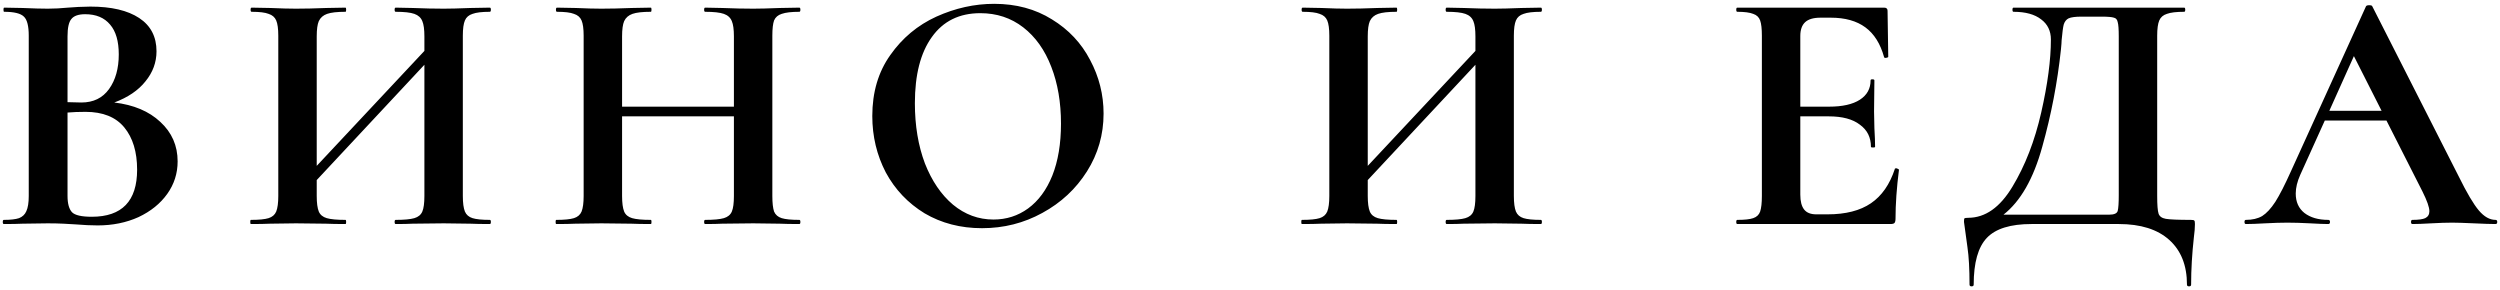 <?xml version="1.0" encoding="UTF-8"?> <svg xmlns="http://www.w3.org/2000/svg" width="491" height="57" viewBox="0 0 491 57" fill="none"> <path d="M22.442 20.132C26.25 20.585 29.265 21.855 31.486 23.94C33.753 26.025 34.886 28.609 34.886 31.692C34.886 34.049 34.206 36.18 32.846 38.084C31.486 39.988 29.605 41.507 27.202 42.64C24.799 43.728 22.125 44.272 19.178 44.272C17.909 44.272 16.458 44.204 14.826 44.068C14.191 44.023 13.398 43.977 12.446 43.932C11.54 43.887 10.52 43.864 9.386 43.864L4.422 43.932C3.516 43.977 2.292 44 0.75 44C0.614 44 0.546 43.864 0.546 43.592C0.546 43.32 0.614 43.184 0.75 43.184C2.065 43.184 3.062 43.071 3.742 42.844C4.422 42.572 4.898 42.119 5.17 41.484C5.488 40.804 5.646 39.807 5.646 38.492V7.008C5.646 5.104 5.329 3.857 4.694 3.268C4.06 2.633 2.768 2.316 0.818 2.316C0.728 2.316 0.682 2.18 0.682 1.908C0.682 1.636 0.728 1.5 0.818 1.5L4.422 1.568C6.508 1.659 8.162 1.704 9.386 1.704C10.655 1.704 11.97 1.636 13.33 1.5C13.784 1.455 14.463 1.409 15.37 1.364C16.277 1.319 17.07 1.296 17.75 1.296C21.875 1.296 25.072 2.044 27.338 3.54C29.605 5.036 30.738 7.212 30.738 10.068C30.738 12.244 30.013 14.216 28.562 15.984C27.157 17.752 25.117 19.135 22.442 20.132ZM16.73 2.792C15.415 2.792 14.509 3.109 14.01 3.744C13.511 4.333 13.262 5.467 13.262 7.144V20.064L15.982 20.132C18.34 20.132 20.153 19.248 21.422 17.48C22.692 15.712 23.326 13.445 23.326 10.68C23.326 8.096 22.759 6.147 21.626 4.832C20.493 3.472 18.861 2.792 16.73 2.792ZM18.022 42.572C23.961 42.572 26.93 39.489 26.93 33.324C26.93 29.833 26.091 27.068 24.414 25.028C22.737 22.988 20.198 21.968 16.798 21.968C15.483 21.968 14.305 22.013 13.262 22.104V38.492C13.262 39.988 13.557 41.053 14.146 41.688C14.736 42.277 16.027 42.572 18.022 42.572ZM96.204 43.184C96.34 43.184 96.408 43.32 96.408 43.592C96.408 43.864 96.34 44 96.204 44C94.617 44 93.348 43.977 92.396 43.932L87.16 43.864L81.04 43.932C80.224 43.977 79.113 44 77.708 44C77.572 44 77.504 43.864 77.504 43.592C77.504 43.32 77.572 43.184 77.708 43.184C79.385 43.184 80.609 43.071 81.38 42.844C82.15 42.617 82.672 42.187 82.944 41.552C83.216 40.917 83.352 39.897 83.352 38.492V12.72L62.204 35.364V38.492C62.204 39.852 62.34 40.872 62.612 41.552C62.884 42.187 63.405 42.617 64.176 42.844C64.946 43.071 66.17 43.184 67.848 43.184C67.938 43.184 67.984 43.32 67.984 43.592C67.984 43.864 67.938 44 67.848 44C66.261 44 64.992 43.977 64.04 43.932L58.124 43.864L53.024 43.932C52.117 43.977 50.87 44 49.284 44C49.193 44 49.148 43.864 49.148 43.592C49.148 43.32 49.193 43.184 49.284 43.184C50.87 43.184 52.026 43.071 52.752 42.844C53.477 42.617 53.976 42.187 54.248 41.552C54.52 40.872 54.656 39.852 54.656 38.492V7.008C54.656 5.648 54.52 4.651 54.248 4.016C53.976 3.381 53.477 2.951 52.752 2.724C52.072 2.452 50.961 2.316 49.42 2.316C49.284 2.316 49.216 2.18 49.216 1.908C49.216 1.636 49.284 1.5 49.42 1.5L53.092 1.568C55.177 1.659 56.854 1.704 58.124 1.704C59.846 1.704 61.841 1.659 64.108 1.568L67.848 1.5C67.938 1.5 67.984 1.636 67.984 1.908C67.984 2.18 67.938 2.316 67.848 2.316C66.216 2.316 65.014 2.452 64.244 2.724C63.473 2.996 62.929 3.472 62.612 4.152C62.34 4.787 62.204 5.784 62.204 7.144V32.576L83.352 10V7.144C83.352 5.784 83.216 4.787 82.944 4.152C82.672 3.472 82.15 2.996 81.38 2.724C80.609 2.452 79.385 2.316 77.708 2.316C77.572 2.316 77.504 2.18 77.504 1.908C77.504 1.636 77.572 1.5 77.708 1.5L81.04 1.568C83.306 1.659 85.346 1.704 87.16 1.704C88.384 1.704 90.129 1.659 92.396 1.568L96.204 1.5C96.34 1.5 96.408 1.636 96.408 1.908C96.408 2.18 96.34 2.316 96.204 2.316C94.662 2.316 93.529 2.452 92.804 2.724C92.078 2.951 91.58 3.381 91.308 4.016C91.036 4.651 90.9 5.648 90.9 7.008V38.492C90.9 39.852 91.036 40.872 91.308 41.552C91.58 42.187 92.078 42.617 92.804 42.844C93.529 43.071 94.662 43.184 96.204 43.184ZM156.992 43.184C157.128 43.184 157.196 43.32 157.196 43.592C157.196 43.864 157.128 44 156.992 44C155.406 44 154.136 43.977 153.184 43.932L147.948 43.864L141.828 43.932C141.012 43.977 139.902 44 138.496 44C138.36 44 138.292 43.864 138.292 43.592C138.292 43.32 138.36 43.184 138.496 43.184C140.174 43.184 141.398 43.071 142.168 42.844C142.939 42.617 143.46 42.187 143.732 41.552C144.004 40.917 144.14 39.897 144.14 38.492V22.852H122.176V38.492C122.176 39.852 122.312 40.872 122.584 41.552C122.856 42.187 123.378 42.617 124.148 42.844C124.919 43.071 126.143 43.184 127.82 43.184C127.911 43.184 127.956 43.32 127.956 43.592C127.956 43.864 127.911 44 127.82 44C126.234 44 124.964 43.977 124.012 43.932L118.096 43.864L112.996 43.932C112.09 43.977 110.843 44 109.256 44C109.166 44 109.12 43.864 109.12 43.592C109.12 43.32 109.166 43.184 109.256 43.184C110.843 43.184 111.999 43.071 112.724 42.844C113.45 42.617 113.948 42.187 114.22 41.552C114.492 40.872 114.628 39.852 114.628 38.492V7.008C114.628 5.648 114.492 4.651 114.22 4.016C113.948 3.381 113.45 2.951 112.724 2.724C112.044 2.452 110.934 2.316 109.392 2.316C109.256 2.316 109.188 2.18 109.188 1.908C109.188 1.636 109.256 1.5 109.392 1.5L113.064 1.568C115.15 1.659 116.827 1.704 118.096 1.704C119.819 1.704 121.814 1.659 124.08 1.568L127.82 1.5C127.911 1.5 127.956 1.636 127.956 1.908C127.956 2.18 127.911 2.316 127.82 2.316C126.188 2.316 124.987 2.452 124.216 2.724C123.446 2.996 122.902 3.472 122.584 4.152C122.312 4.787 122.176 5.784 122.176 7.144V20.948H144.14V7.144C144.14 5.784 144.004 4.787 143.732 4.152C143.46 3.472 142.939 2.996 142.168 2.724C141.398 2.452 140.174 2.316 138.496 2.316C138.36 2.316 138.292 2.18 138.292 1.908C138.292 1.636 138.36 1.5 138.496 1.5L141.828 1.568C144.095 1.659 146.135 1.704 147.948 1.704C149.172 1.704 150.918 1.659 153.184 1.568L156.992 1.5C157.128 1.5 157.196 1.636 157.196 1.908C157.196 2.18 157.128 2.316 156.992 2.316C155.451 2.316 154.295 2.452 153.524 2.724C152.799 2.951 152.3 3.381 152.028 4.016C151.802 4.651 151.688 5.648 151.688 7.008V38.492C151.688 39.852 151.802 40.872 152.028 41.552C152.3 42.187 152.799 42.617 153.524 42.844C154.25 43.071 155.406 43.184 156.992 43.184ZM192.874 44.816C188.658 44.816 184.895 43.841 181.586 41.892C178.322 39.897 175.783 37.223 173.97 33.868C172.202 30.468 171.318 26.773 171.318 22.784C171.318 18.115 172.497 14.125 174.854 10.816C177.211 7.461 180.226 4.945 183.898 3.268C187.615 1.591 191.401 0.752 195.254 0.752C199.561 0.752 203.346 1.772 206.61 3.812C209.874 5.807 212.367 8.459 214.09 11.768C215.858 15.077 216.742 18.591 216.742 22.308C216.742 26.433 215.654 30.219 213.478 33.664C211.302 37.109 208.378 39.829 204.706 41.824C201.079 43.819 197.135 44.816 192.874 44.816ZM195.118 43.116C197.657 43.116 199.923 42.391 201.918 40.94C203.958 39.444 205.545 37.291 206.678 34.48C207.811 31.624 208.378 28.224 208.378 24.28C208.378 20.109 207.743 16.392 206.474 13.128C205.205 9.819 203.369 7.235 200.966 5.376C198.563 3.517 195.753 2.588 192.534 2.588C188.409 2.588 185.235 4.152 183.014 7.28C180.793 10.363 179.682 14.692 179.682 20.268C179.682 24.665 180.339 28.609 181.654 32.1C183.014 35.545 184.85 38.243 187.162 40.192C189.519 42.141 192.171 43.116 195.118 43.116ZM302.626 43.184C302.762 43.184 302.83 43.32 302.83 43.592C302.83 43.864 302.762 44 302.626 44C301.039 44 299.77 43.977 298.818 43.932L293.582 43.864L287.462 43.932C286.646 43.977 285.535 44 284.13 44C283.994 44 283.926 43.864 283.926 43.592C283.926 43.32 283.994 43.184 284.13 43.184C285.807 43.184 287.031 43.071 287.802 42.844C288.573 42.617 289.094 42.187 289.366 41.552C289.638 40.917 289.774 39.897 289.774 38.492V12.72L268.626 35.364V38.492C268.626 39.852 268.762 40.872 269.034 41.552C269.306 42.187 269.827 42.617 270.598 42.844C271.369 43.071 272.593 43.184 274.27 43.184C274.361 43.184 274.406 43.32 274.406 43.592C274.406 43.864 274.361 44 274.27 44C272.683 44 271.414 43.977 270.462 43.932L264.546 43.864L259.446 43.932C258.539 43.977 257.293 44 255.706 44C255.615 44 255.57 43.864 255.57 43.592C255.57 43.32 255.615 43.184 255.706 43.184C257.293 43.184 258.449 43.071 259.174 42.844C259.899 42.617 260.398 42.187 260.67 41.552C260.942 40.872 261.078 39.852 261.078 38.492V7.008C261.078 5.648 260.942 4.651 260.67 4.016C260.398 3.381 259.899 2.951 259.174 2.724C258.494 2.452 257.383 2.316 255.842 2.316C255.706 2.316 255.638 2.18 255.638 1.908C255.638 1.636 255.706 1.5 255.842 1.5L259.514 1.568C261.599 1.659 263.277 1.704 264.546 1.704C266.269 1.704 268.263 1.659 270.53 1.568L274.27 1.5C274.361 1.5 274.406 1.636 274.406 1.908C274.406 2.18 274.361 2.316 274.27 2.316C272.638 2.316 271.437 2.452 270.666 2.724C269.895 2.996 269.351 3.472 269.034 4.152C268.762 4.787 268.626 5.784 268.626 7.144V32.576L289.774 10V7.144C289.774 5.784 289.638 4.787 289.366 4.152C289.094 3.472 288.573 2.996 287.802 2.724C287.031 2.452 285.807 2.316 284.13 2.316C283.994 2.316 283.926 2.18 283.926 1.908C283.926 1.636 283.994 1.5 284.13 1.5L287.462 1.568C289.729 1.659 291.769 1.704 293.582 1.704C294.806 1.704 296.551 1.659 298.818 1.568L302.626 1.5C302.762 1.5 302.83 1.636 302.83 1.908C302.83 2.18 302.762 2.316 302.626 2.316C301.085 2.316 299.951 2.452 299.226 2.724C298.501 2.951 298.002 3.381 297.73 4.016C297.458 4.651 297.322 5.648 297.322 7.008V38.492C297.322 39.852 297.458 40.872 297.73 41.552C298.002 42.187 298.501 42.617 299.226 42.844C299.951 43.071 301.085 43.184 302.626 43.184ZM372.144 33.188C372.144 33.097 372.235 33.052 372.416 33.052C372.552 33.052 372.666 33.097 372.756 33.188C372.892 33.233 372.96 33.279 372.96 33.324C372.507 36.86 372.28 40.079 372.28 42.98C372.28 43.343 372.212 43.615 372.076 43.796C371.94 43.932 371.668 44 371.26 44H341.204C341.068 44 341 43.864 341 43.592C341 43.32 341.068 43.184 341.204 43.184C342.655 43.184 343.698 43.071 344.332 42.844C345.012 42.617 345.466 42.187 345.692 41.552C345.919 40.872 346.032 39.852 346.032 38.492V7.008C346.032 5.648 345.919 4.651 345.692 4.016C345.466 3.381 345.012 2.951 344.332 2.724C343.652 2.452 342.61 2.316 341.204 2.316C341.068 2.316 341 2.18 341 1.908C341 1.636 341.068 1.5 341.204 1.5H370.036C370.49 1.5 370.716 1.704 370.716 2.112L370.852 11.156C370.852 11.247 370.716 11.315 370.444 11.36C370.218 11.405 370.082 11.36 370.036 11.224C369.311 8.595 368.087 6.645 366.364 5.376C364.642 4.107 362.375 3.472 359.564 3.472H357.524C356.164 3.472 355.167 3.767 354.532 4.356C353.898 4.945 353.58 5.852 353.58 7.076V20.948H359.224C361.854 20.948 363.871 20.495 365.276 19.588C366.682 18.681 367.384 17.412 367.384 15.78C367.384 15.644 367.498 15.576 367.724 15.576C367.996 15.576 368.132 15.644 368.132 15.78L368.064 21.9L368.132 25.164C368.223 26.705 368.268 27.929 368.268 28.836C368.268 28.927 368.132 28.972 367.86 28.972C367.588 28.972 367.452 28.927 367.452 28.836C367.452 26.977 366.727 25.527 365.276 24.484C363.871 23.396 361.831 22.852 359.156 22.852H353.58V38.22C353.58 39.535 353.83 40.509 354.328 41.144C354.827 41.779 355.62 42.096 356.708 42.096H358.952C362.488 42.096 365.322 41.371 367.452 39.92C369.583 38.469 371.147 36.225 372.144 33.188ZM430.268 43.184C430.676 43.184 430.903 43.229 430.948 43.32C431.039 43.365 431.084 43.592 431.084 44C431.084 44.725 431.016 45.587 430.88 46.584C430.517 49.848 430.336 52.953 430.336 55.9C430.336 56.127 430.2 56.24 429.928 56.24C429.656 56.24 429.52 56.127 429.52 55.9C429.52 52.137 428.364 49.213 426.052 47.128C423.74 45.043 420.431 44 416.124 44H398.988C394.863 44 391.939 44.907 390.216 46.72C388.493 48.533 387.632 51.593 387.632 55.9C387.632 56.127 387.496 56.24 387.224 56.24C386.952 56.24 386.816 56.127 386.816 55.9C386.816 52.817 386.68 50.369 386.408 48.556C386.181 46.788 386.045 45.791 386 45.564C385.819 44.385 385.728 43.728 385.728 43.592C385.728 43.184 385.751 42.957 385.796 42.912C385.887 42.821 386.136 42.776 386.544 42.776C389.899 42.776 392.8 40.736 395.248 36.656C397.741 32.531 399.623 27.68 400.892 22.104C402.161 16.528 402.796 11.745 402.796 7.756C402.796 6.079 402.161 4.764 400.892 3.812C399.623 2.815 397.809 2.316 395.452 2.316C395.316 2.316 395.248 2.18 395.248 1.908C395.248 1.636 395.316 1.5 395.452 1.5H428.976C429.112 1.5 429.18 1.636 429.18 1.908C429.18 2.18 429.112 2.316 428.976 2.316C427.435 2.316 426.301 2.452 425.576 2.724C424.851 2.951 424.352 3.381 424.08 4.016C423.808 4.651 423.672 5.648 423.672 7.008V38.492C423.672 40.26 423.763 41.416 423.944 41.96C424.125 42.504 424.601 42.844 425.372 42.98C426.188 43.116 427.82 43.184 430.268 43.184ZM416.124 7.144C416.124 5.739 416.056 4.809 415.92 4.356C415.829 3.857 415.58 3.563 415.172 3.472C414.764 3.336 413.948 3.268 412.724 3.268H408.78C407.601 3.268 406.763 3.381 406.264 3.608C405.811 3.835 405.493 4.243 405.312 4.832C405.176 5.376 405.04 6.396 404.904 7.892C404.904 8.209 404.859 8.821 404.768 9.728C404.088 16.165 402.864 22.535 401.096 28.836C399.373 35.092 396.835 39.535 393.48 42.164H412.384C412.656 42.164 413.268 42.164 414.22 42.164C415.217 42.164 415.784 41.915 415.92 41.416C416.056 40.872 416.124 39.852 416.124 38.356V7.144ZM490.118 43.184C490.345 43.184 490.458 43.32 490.458 43.592C490.458 43.864 490.345 44 490.118 44C489.211 44 487.806 43.955 485.902 43.864C483.907 43.773 482.479 43.728 481.618 43.728C480.485 43.728 479.102 43.773 477.47 43.864C475.929 43.955 474.705 44 473.798 44C473.617 44 473.526 43.864 473.526 43.592C473.526 43.32 473.617 43.184 473.798 43.184C474.977 43.184 475.815 43.071 476.314 42.844C476.858 42.572 477.13 42.119 477.13 41.484C477.13 40.713 476.677 39.421 475.77 37.608L468.698 23.668H456.594L451.766 34.344C451.177 35.659 450.882 36.883 450.882 38.016C450.882 39.648 451.449 40.917 452.582 41.824C453.761 42.731 455.325 43.184 457.274 43.184C457.501 43.184 457.614 43.32 457.614 43.592C457.614 43.864 457.501 44 457.274 44C456.458 44 455.279 43.955 453.738 43.864C452.015 43.773 450.519 43.728 449.25 43.728C448.026 43.728 446.553 43.773 444.83 43.864C443.289 43.955 442.042 44 441.09 44C440.909 44 440.818 43.864 440.818 43.592C440.818 43.32 440.909 43.184 441.09 43.184C442.359 43.184 443.425 42.935 444.286 42.436C445.147 41.892 446.009 40.963 446.87 39.648C447.731 38.288 448.751 36.293 449.93 33.664L464.686 1.228C464.777 1.092 464.981 1.024 465.298 1.024C465.661 1.024 465.865 1.092 465.91 1.228L482.91 34.684C484.497 37.903 485.811 40.124 486.854 41.348C487.897 42.572 488.985 43.184 490.118 43.184ZM457.478 21.764H467.746L462.306 11.02L457.478 21.764Z" fill="black"></path> </svg> 